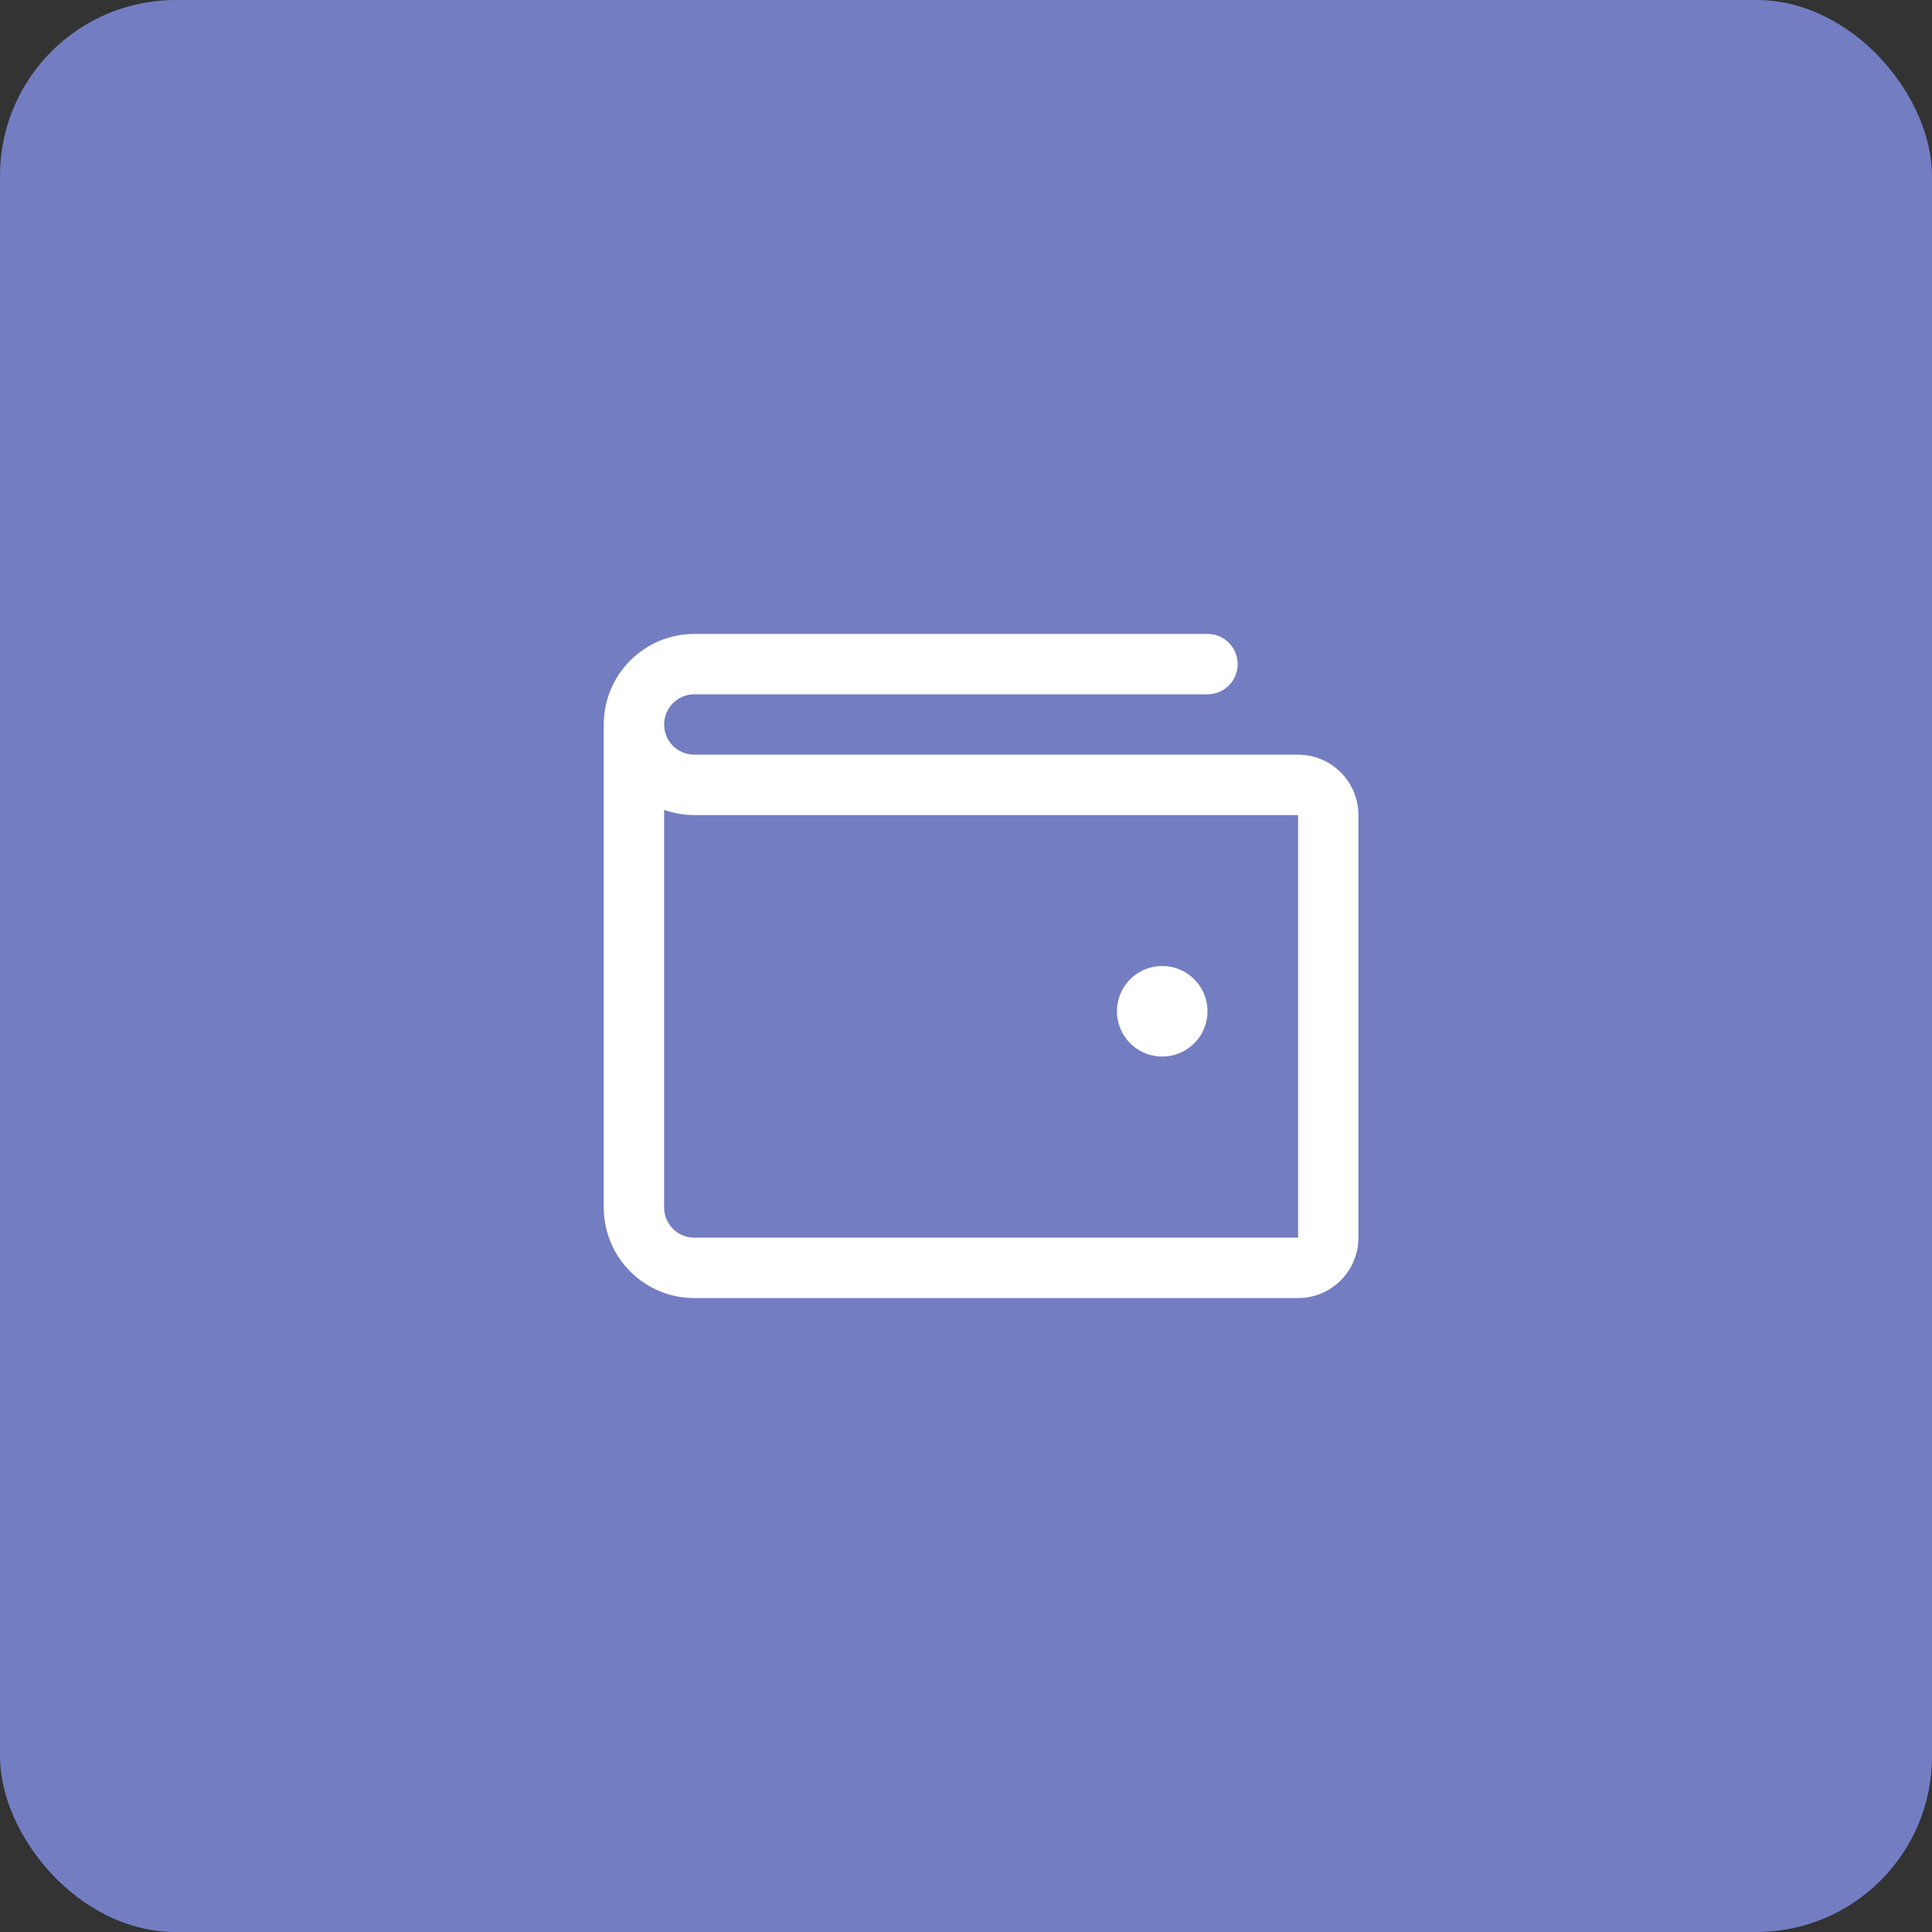 <svg width="64" height="64" viewBox="0 0 64 64" fill="none" xmlns="http://www.w3.org/2000/svg">
<rect x="0" y="0" width="64" height="64" fill="#333333" stroke="none"/>
<rect width="64" height="64" rx="5.818" fill="#737DC2"/>
<path d="M43 25H23C22.735 25 22.48 24.895 22.293 24.707C22.105 24.52 22 24.265 22 24C22 23.735 22.105 23.48 22.293 23.293C22.48 23.105 22.735 23 23 23H40C40.265 23 40.52 22.895 40.707 22.707C40.895 22.52 41 22.265 41 22C41 21.735 40.895 21.48 40.707 21.293C40.52 21.105 40.265 21 40 21H23C22.204 21 21.441 21.316 20.879 21.879C20.316 22.441 20 23.204 20 24V40C20 40.796 20.316 41.559 20.879 42.121C21.441 42.684 22.204 43 23 43H43C43.53 43 44.039 42.789 44.414 42.414C44.789 42.039 45 41.53 45 41V27C45 26.47 44.789 25.961 44.414 25.586C44.039 25.211 43.53 25 43 25ZM43 41H23C22.735 41 22.48 40.895 22.293 40.707C22.105 40.52 22 40.265 22 40V26.829C22.321 26.943 22.659 27 23 27H43V41ZM37 33.5C37 33.203 37.088 32.913 37.253 32.667C37.418 32.42 37.652 32.228 37.926 32.114C38.2 32.001 38.502 31.971 38.793 32.029C39.084 32.087 39.351 32.23 39.561 32.439C39.77 32.649 39.913 32.916 39.971 33.207C40.029 33.498 39.999 33.8 39.886 34.074C39.772 34.348 39.58 34.582 39.333 34.747C39.087 34.912 38.797 35 38.5 35C38.102 35 37.721 34.842 37.439 34.561C37.158 34.279 37 33.898 37 33.5Z" fill="white"/>
</svg>
